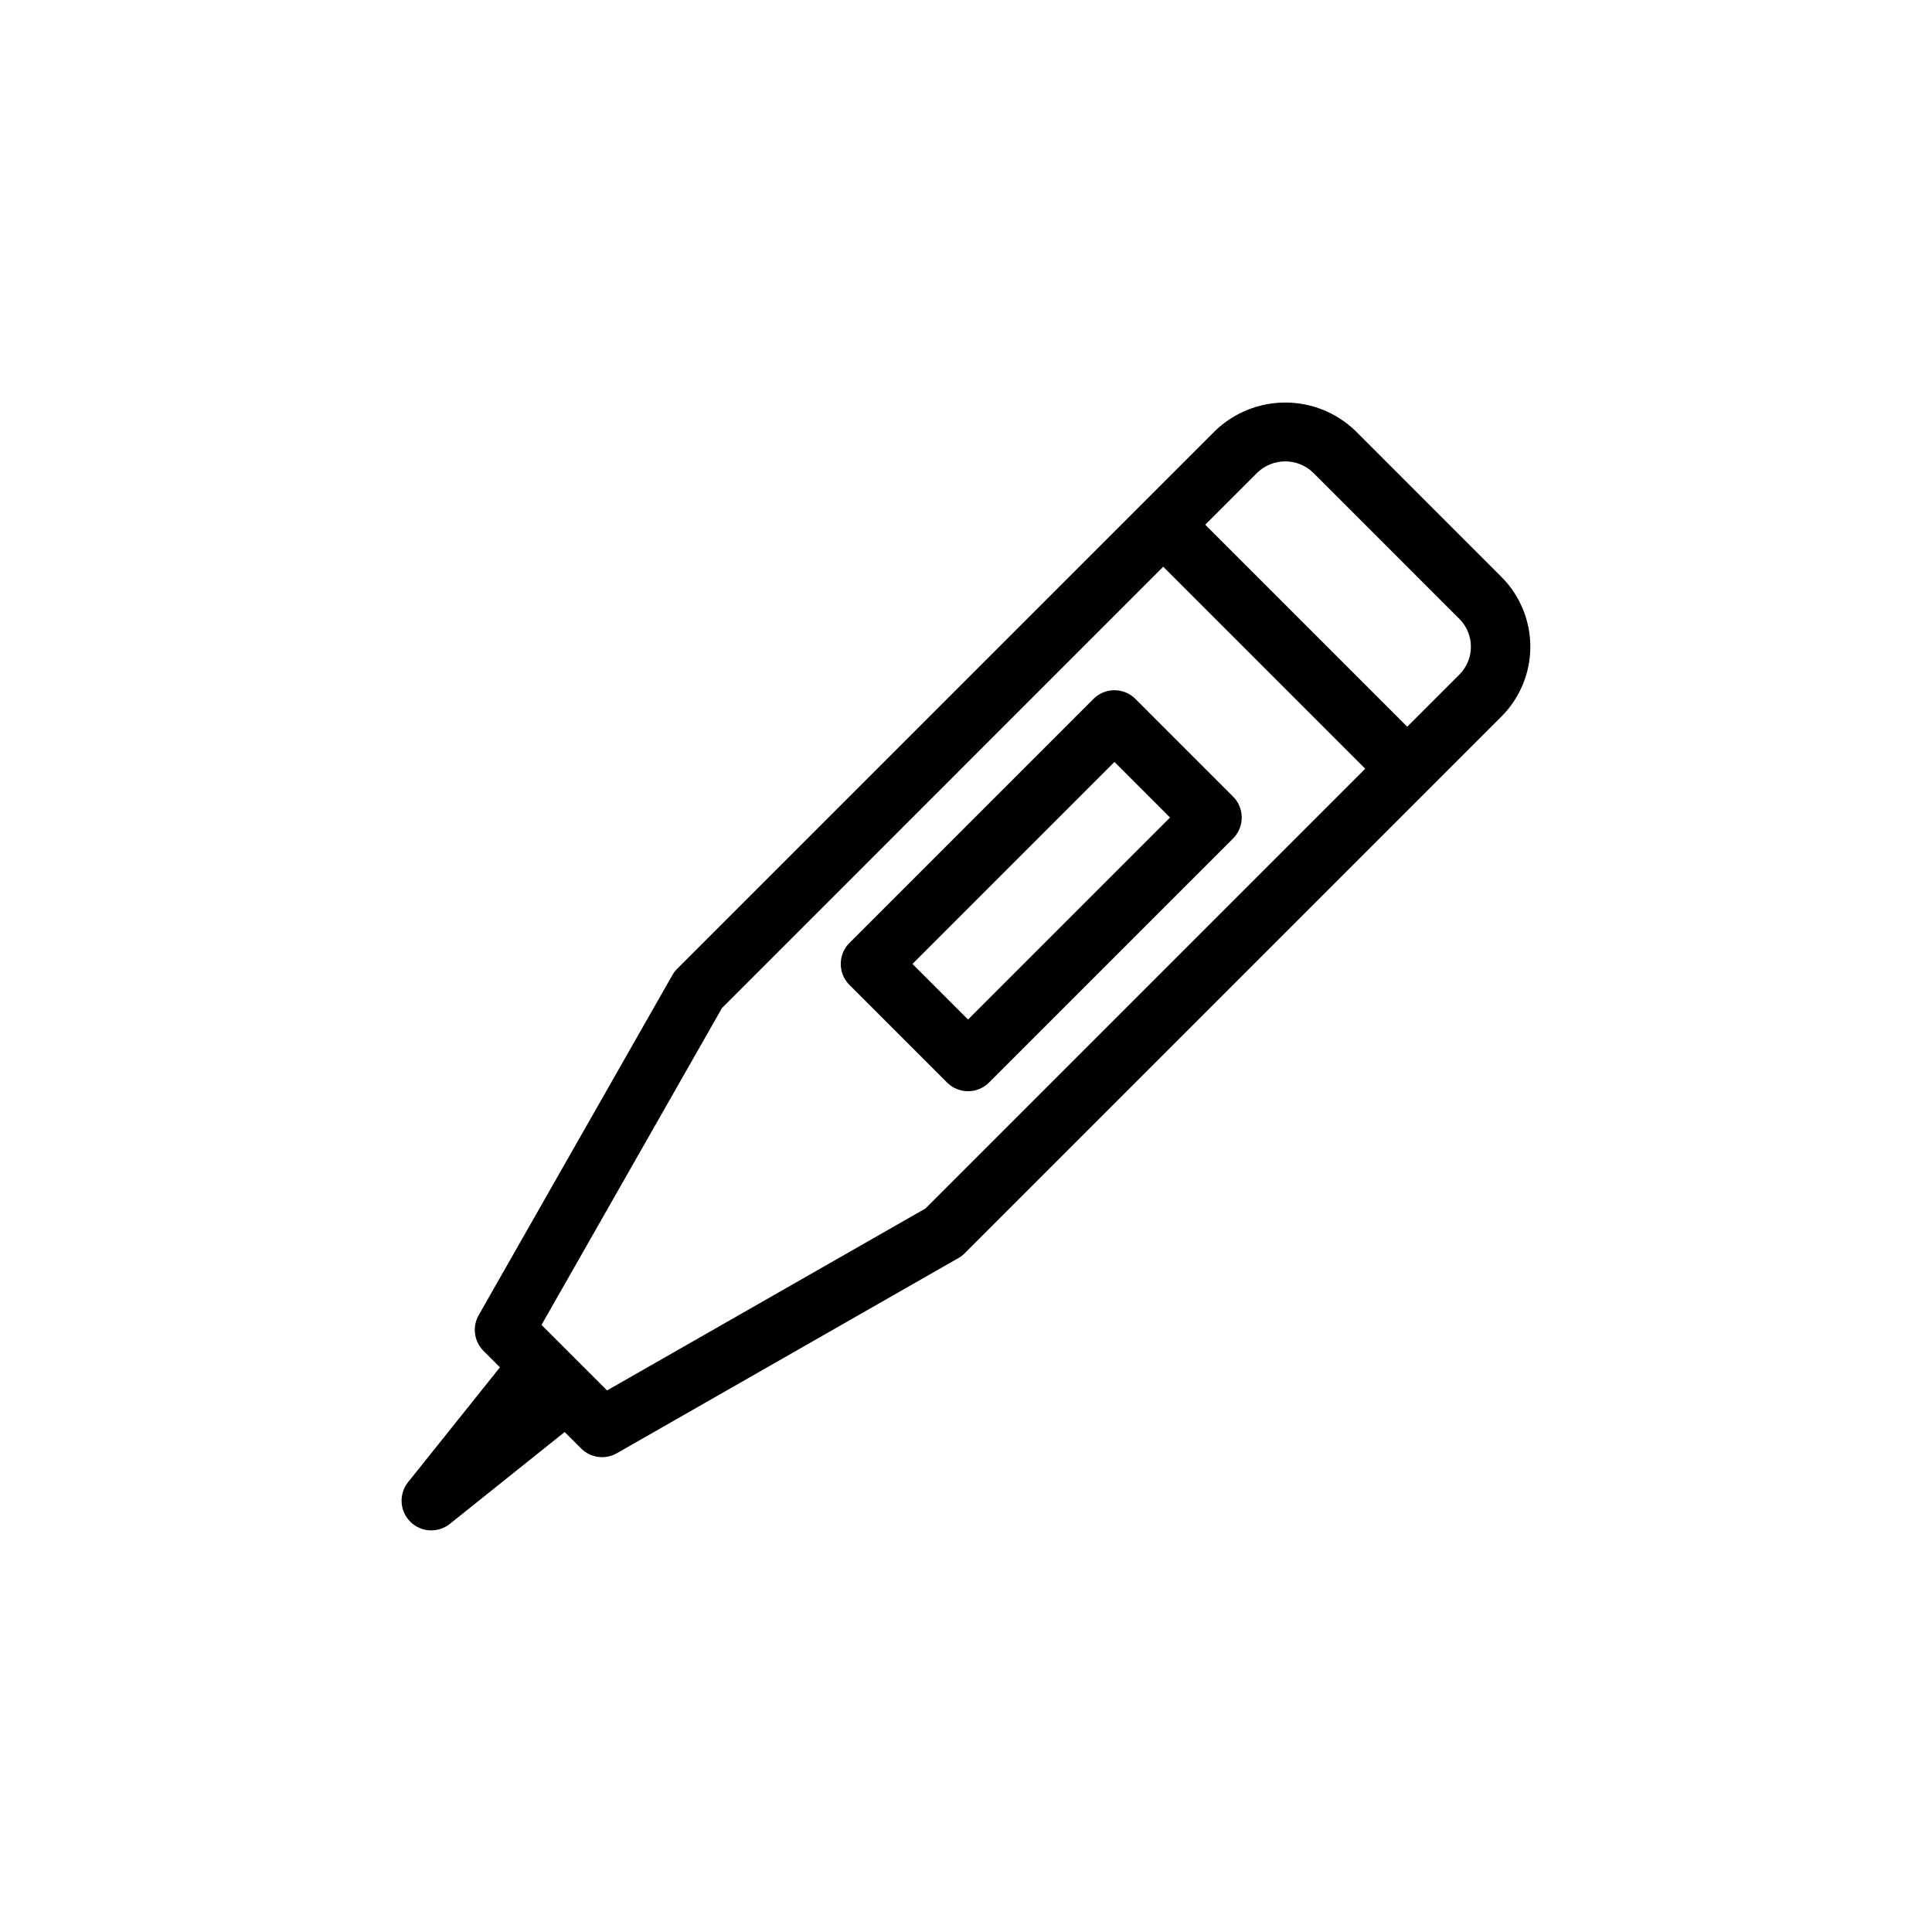 <?xml version="1.0" encoding="UTF-8"?>
<!-- Uploaded to: SVG Repo, www.svgrepo.com, Generator: SVG Repo Mixer Tools -->
<svg fill="#000000" width="800px" height="800px" version="1.1" viewBox="144 144 512 512" xmlns="http://www.w3.org/2000/svg">
 <path d="m541.9 296.89-38.793-38.797c-4.981-4.758-11.605-7.414-18.496-7.414s-13.516 2.656-18.5 7.414l-142.65 142.65c-0.5 0.496-0.93 1.059-1.277 1.668l-51.328 90.125c-1.754 3.082-1.23 6.953 1.277 9.461l4.359 4.356-24.336 30.422h-0.004c-2.512 3.133-2.262 7.656 0.578 10.492 2.84 2.84 7.359 3.086 10.492 0.57l30.422-24.336 4.359 4.356-0.004 0.004c2.512 2.508 6.391 3.027 9.473 1.266l90.52-51.727c0.609-0.344 1.168-0.77 1.66-1.266l142.25-142.25c4.898-4.906 7.652-11.559 7.652-18.496s-2.754-13.59-7.652-18.5zm-152.64 167.37-84.387 48.219-17.371-17.363 47.84-83.98 116.93-116.95 53.531 53.531zm141.5-141.5-13.828 13.828-53.531-53.531 13.828-13.832 0.004 0.004c4.121-3.938 10.613-3.938 14.734 0l38.789 38.793 0.004 0.004c4.059 4.07 4.062 10.66 0 14.734zm-59.992 32.328-25.859-25.863c-3.074-3.074-8.059-3.074-11.133 0l-64.66 64.66c-3.074 3.074-3.074 8.059 0 11.133l25.859 25.859h0.004c3.07 3.074 8.055 3.074 11.129 0l64.66-64.656c3.074-3.074 3.074-8.059 0-11.133zm-70.227 59.094-14.727-14.727 53.531-53.531 14.723 14.73z"/>
</svg>